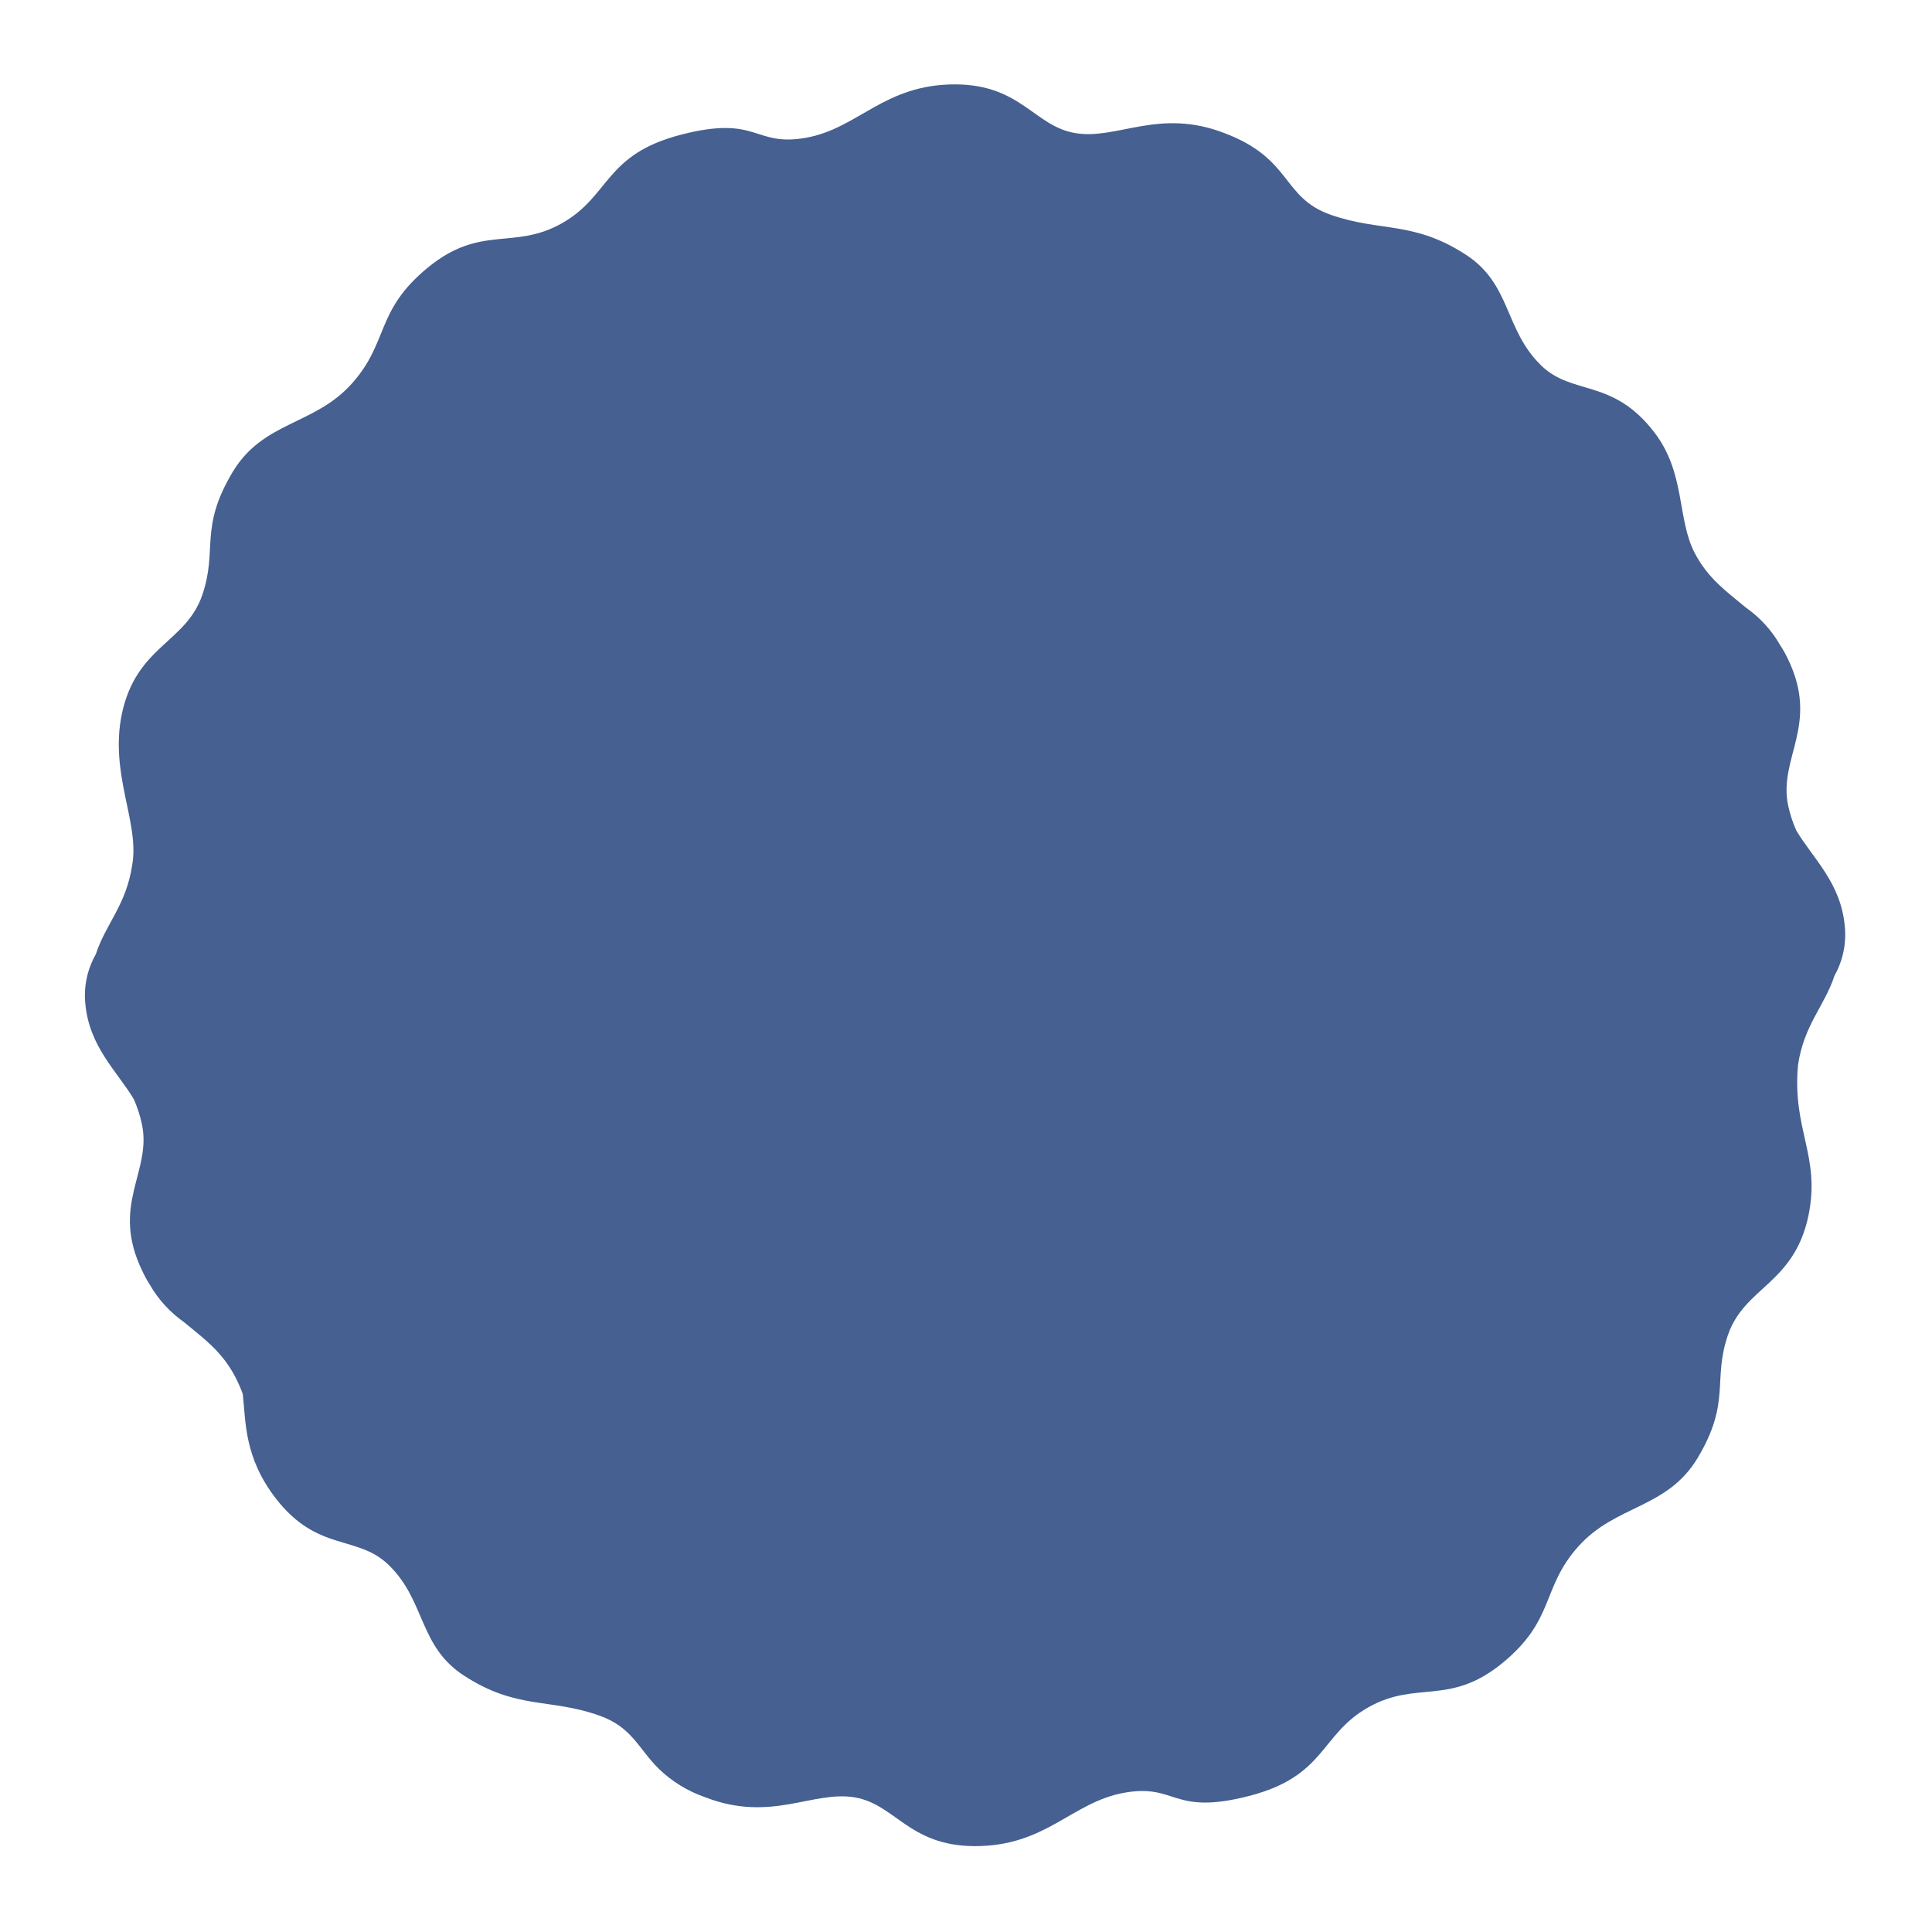 <?xml version="1.0" encoding="UTF-8"?>
<svg id="Livello_1" data-name="Livello 1" xmlns="http://www.w3.org/2000/svg" viewBox="0 0 283.46 283.46">
  <defs>
    <style>
      .cls-1 {
        fill: #456091;
        fill-rule: evenodd;
      }
    </style>
  </defs>
  <path class="cls-1" d="M269.15,143.16c-1.46,4.45-4.48,7.21-5.35,13.11-.87,9.58,3.36,13.3,1.52,22.15-2.14,10-9.38,10.39-11.8,17.45-2.29,6.67,.49,9.76-4.42,18-4.49,7.52-12,6.86-17.51,13s-3.36,10.75-11.16,17.13-12.6,2.48-19.7,6.51-6.17,10.09-17.51,13-10.55-1.86-18.28-.48-11.46,7.9-22.05,7.83c-9.55-.08-11.51-6.11-17.46-7.15-6.2-1.05-12.24,3.72-21.91,0-2.59-.89-4.96-2.34-6.92-4.25-3-3-3.88-6.07-8.71-7.77-7.23-2.56-12.1-.83-19.79-5.83-6.68-4.32-5.64-10.92-11-16.18-4.63-4.59-10.49-1.85-16.68-9.89-4.59-6-4.34-11.07-4.8-15.26-.31-.87-.69-1.71-1.11-2.53-2-3.81-4.79-5.75-7.49-8-2.05-1.44-3.77-3.31-5.02-5.48-.41-.64-.78-1.31-1.1-2-4.77-9.77,1.42-14.55-.08-21.6-.27-1.26-.67-2.49-1.2-3.67-2.42-4.05-6.48-7.62-7.09-13.88-.28-2.56,.26-5.13,1.53-7.37,1.45-4.46,4.47-7.21,5.34-13.11,1.1-6.21-3.36-13.29-1.52-22.16,2.14-10,9.39-10.38,11.8-17.44,2.29-6.68-.49-9.75,4.43-18,4.49-7.52,12-6.86,17.5-13s3.39-10.66,11.17-17.04,12.59-2.48,19.69-6.51,6.18-10.09,17.52-13,10.54,1.85,18.27,.47,11.45-7.89,22-7.83c9.55,.08,11.51,6.12,17.46,7.14,6.2,1.06,12.25-3.72,21.91,0,10.06,3.8,8.37,9.46,15.63,12s12.11,.85,19.79,5.84c6.68,4.31,5.64,10.93,11,16.19,4.61,4.58,10.49,1.84,16.67,9.88,4.6,6,3.31,12.64,5.91,17.68,2,3.84,4.8,5.75,7.48,8,2.08,1.45,3.81,3.34,5.07,5.54,.41,.62,.78,1.28,1.1,1.95,4.78,9.77-1.42,14.55,.08,21.61,.27,1.26,.67,2.49,1.2,3.66,2.43,4.06,6.48,7.63,7.09,13.88,.29,2.57-.24,5.16-1.5,7.41h0Z"/>
</svg>